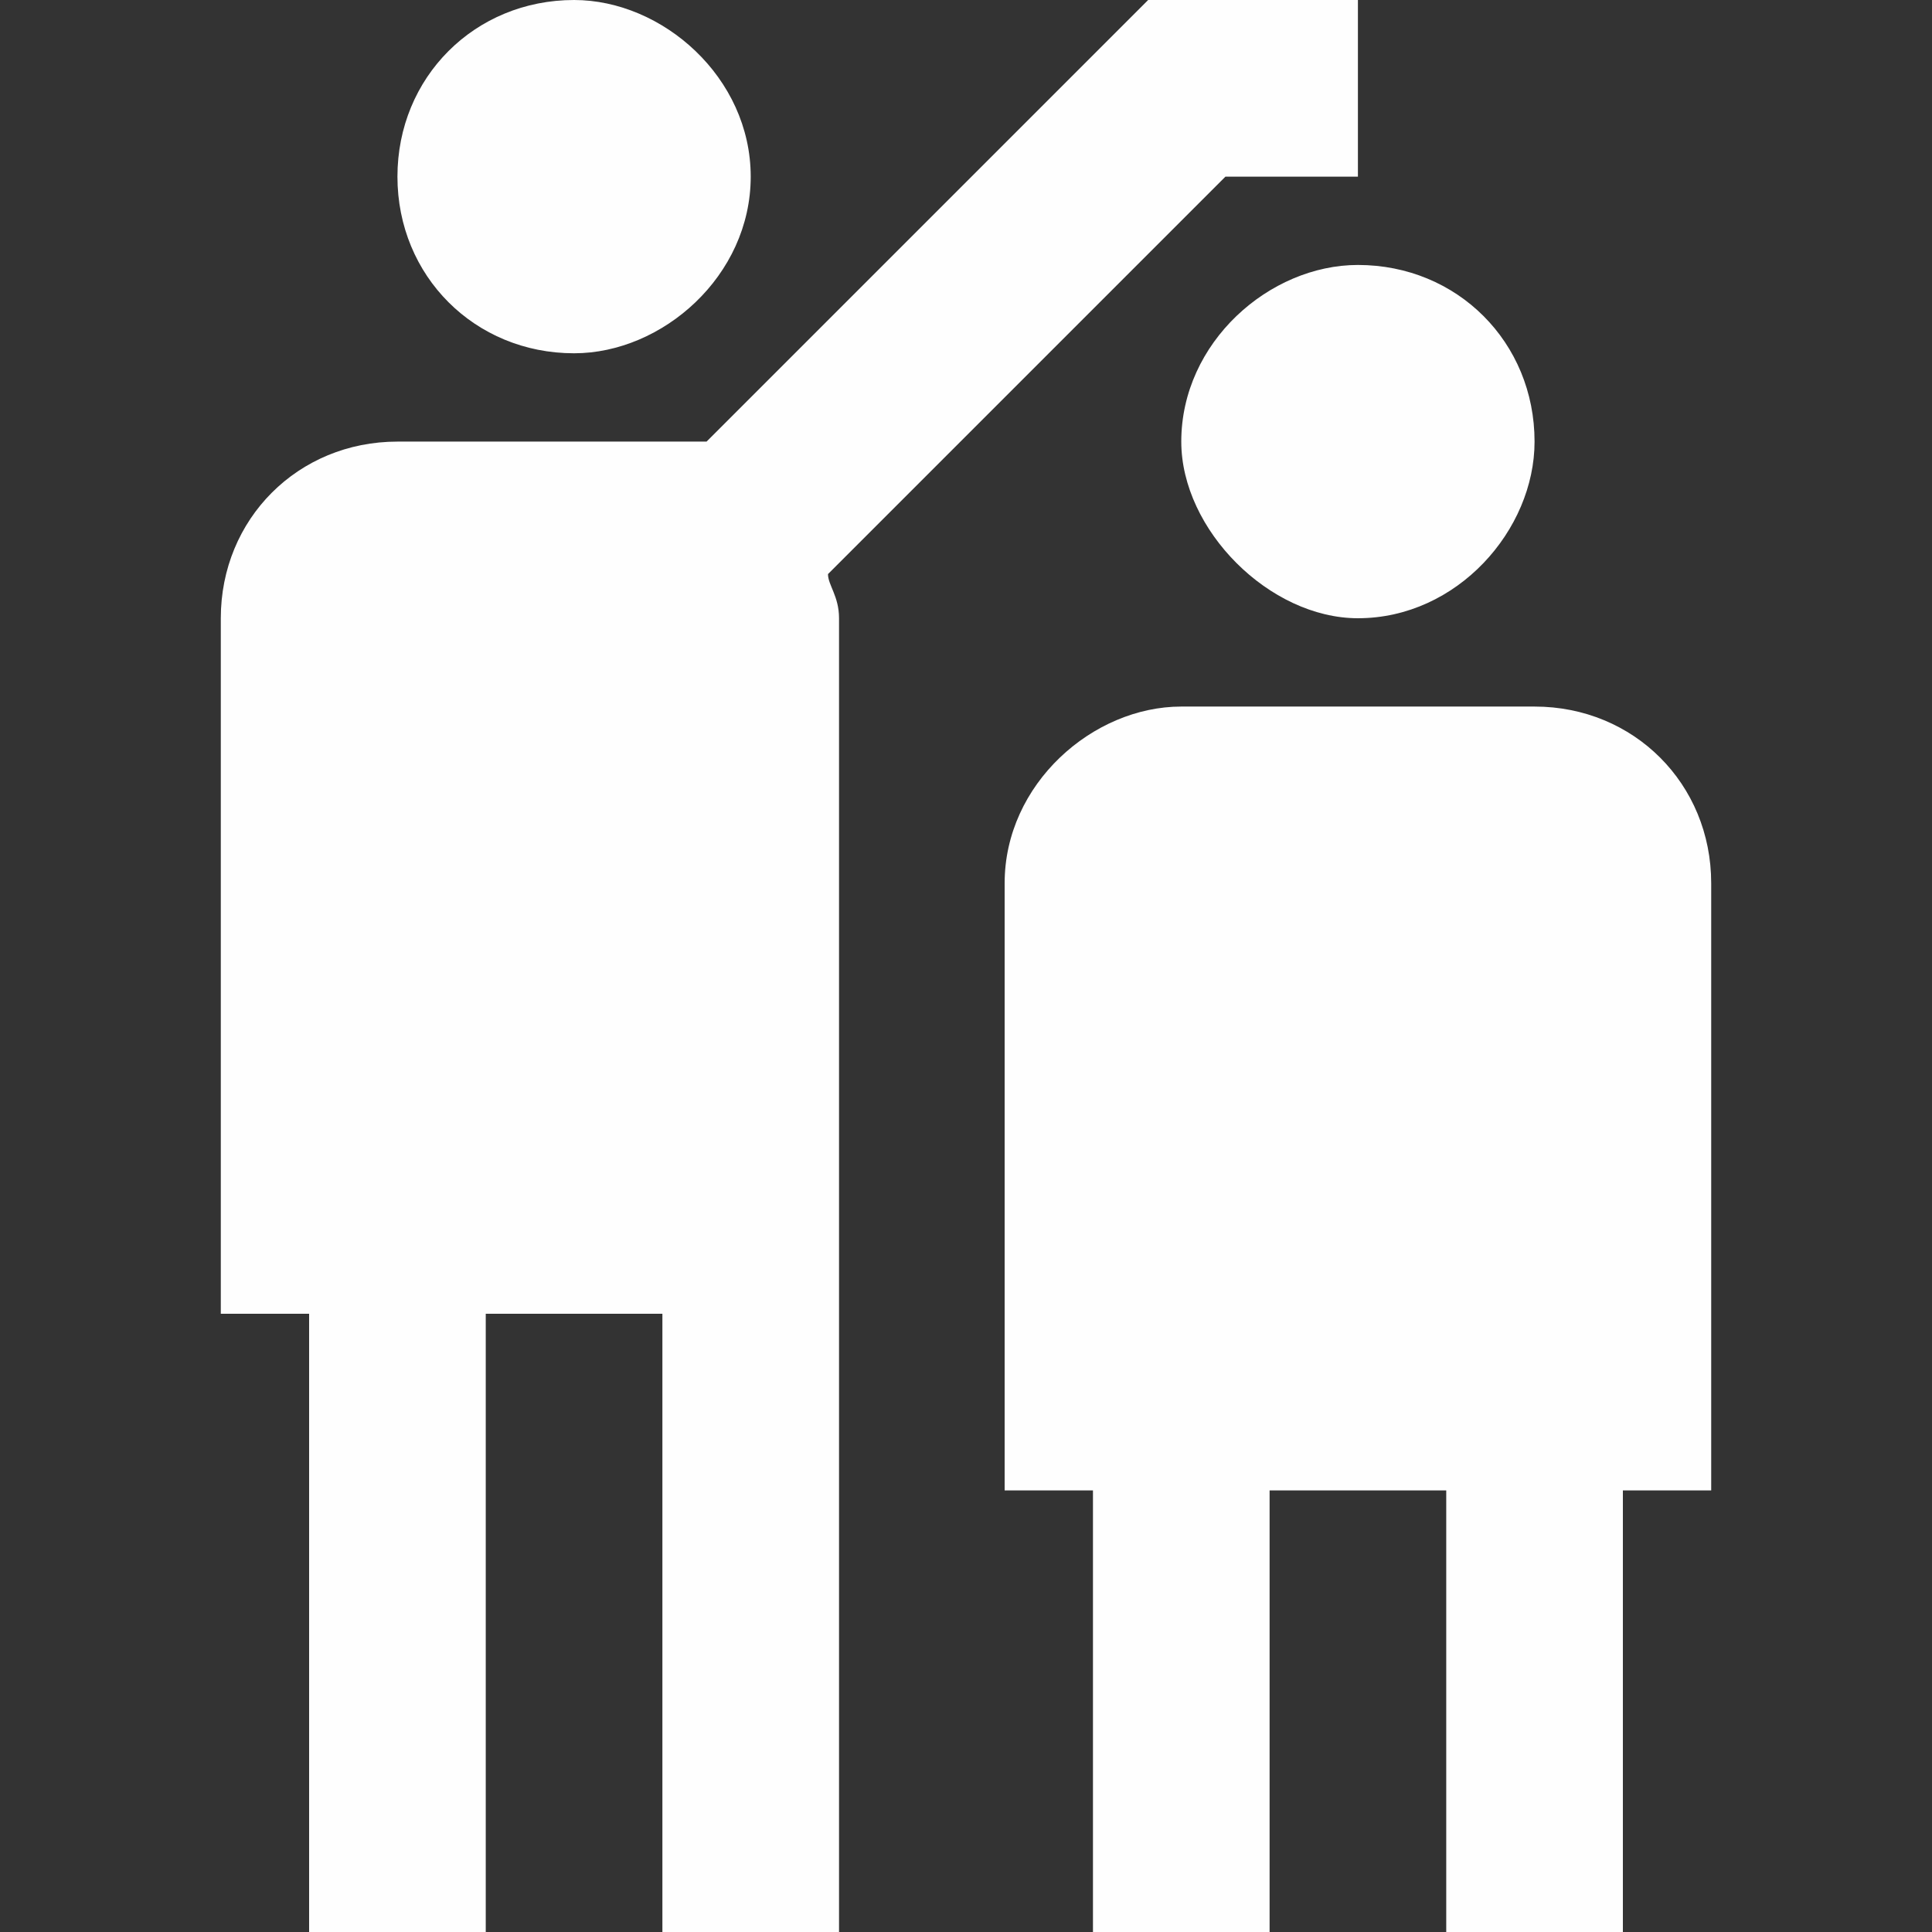 <?xml version="1.0" encoding="UTF-8"?>
<!DOCTYPE svg PUBLIC "-//W3C//DTD SVG 1.1//EN" "http://www.w3.org/Graphics/SVG/1.1/DTD/svg11.dtd">
<!-- Creator: CorelDRAW -->
<svg xmlns="http://www.w3.org/2000/svg" xml:space="preserve" width="30px" height="30px" version="1.1" style="shape-rendering:geometricPrecision; text-rendering:geometricPrecision; image-rendering:optimizeQuality; fill-rule:evenodd; clip-rule:evenodd"
viewBox="0 0 1.75 1.75"
 xmlns:xlink="http://www.w3.org/1999/xlink"
 xmlns:xodm="http://www.corel.com/coreldraw/odm/2003">
 <rect x="0" y="0" width="1.75" height="1.75" fill="#333333" stroke="none"/>
 <defs>
  <style type="text/css">
   <![CDATA[
    .fil1 {fill:none}
    .fil0 {fill:#FEFEFE;fill-rule:nonzero}
   ]]>
  </style>
   <clipPath id="id0">
    <path d="M0 0l1.75 0 0 1.75 -1.75 0 0 -1.75z"/>
   </clipPath>
 </defs>
 <g id="Capa_x0020_1">
  <g>
  </g>
  <g style="clip-path:url(#id0)">
   <g id="_1855352047584">
    <path id="compare-heights.svg" class="fil0" d="M0.52 0c-0.09,0 -0.16,0.07 -0.16,0.16 0,0.09 0.07,0.16 0.16,0.16 0.08,0 0.16,-0.07 0.16,-0.16 0,-0.09 -0.08,-0.16 -0.16,-0.16l0 0zm0.52 0l-0.4 0.4c-0.02,0 -0.03,0 -0.04,0l-0.24 0c-0.09,0 -0.16,0.07 -0.16,0.16l0 0.63 0.08 0 0 0.56 0.16 0 0 -0.56 0.16 0 0 0.56 0.16 0 0 -0.56 0 -0.63c0,-0.02 -0.01,-0.03 -0.01,-0.04l0.36 -0.36 0.12 0 0 -0.16 -0.19 0zm0.19 0.24c-0.08,0 -0.16,0.07 -0.16,0.16 0,0.08 0.08,0.16 0.16,0.16 0.09,0 0.16,-0.08 0.16,-0.16 0,-0.09 -0.07,-0.16 -0.16,-0.16zm-0.16 0.4c-0.08,0 -0.16,0.07 -0.16,0.16l0 0.55 0.08 0 0 0.4 0.16 0 0 -0.4 0.16 0 0 0.4 0.16 0 0 -0.4 0.08 0 0 -0.55c0,-0.09 -0.07,-0.16 -0.16,-0.16l-0.32 0z"/>
   </g>
  </g>
  <polygon class="fil1" points="0,0 1.75,0 1.75,1.75 0,1.75 "/>
 </g>
</svg>
